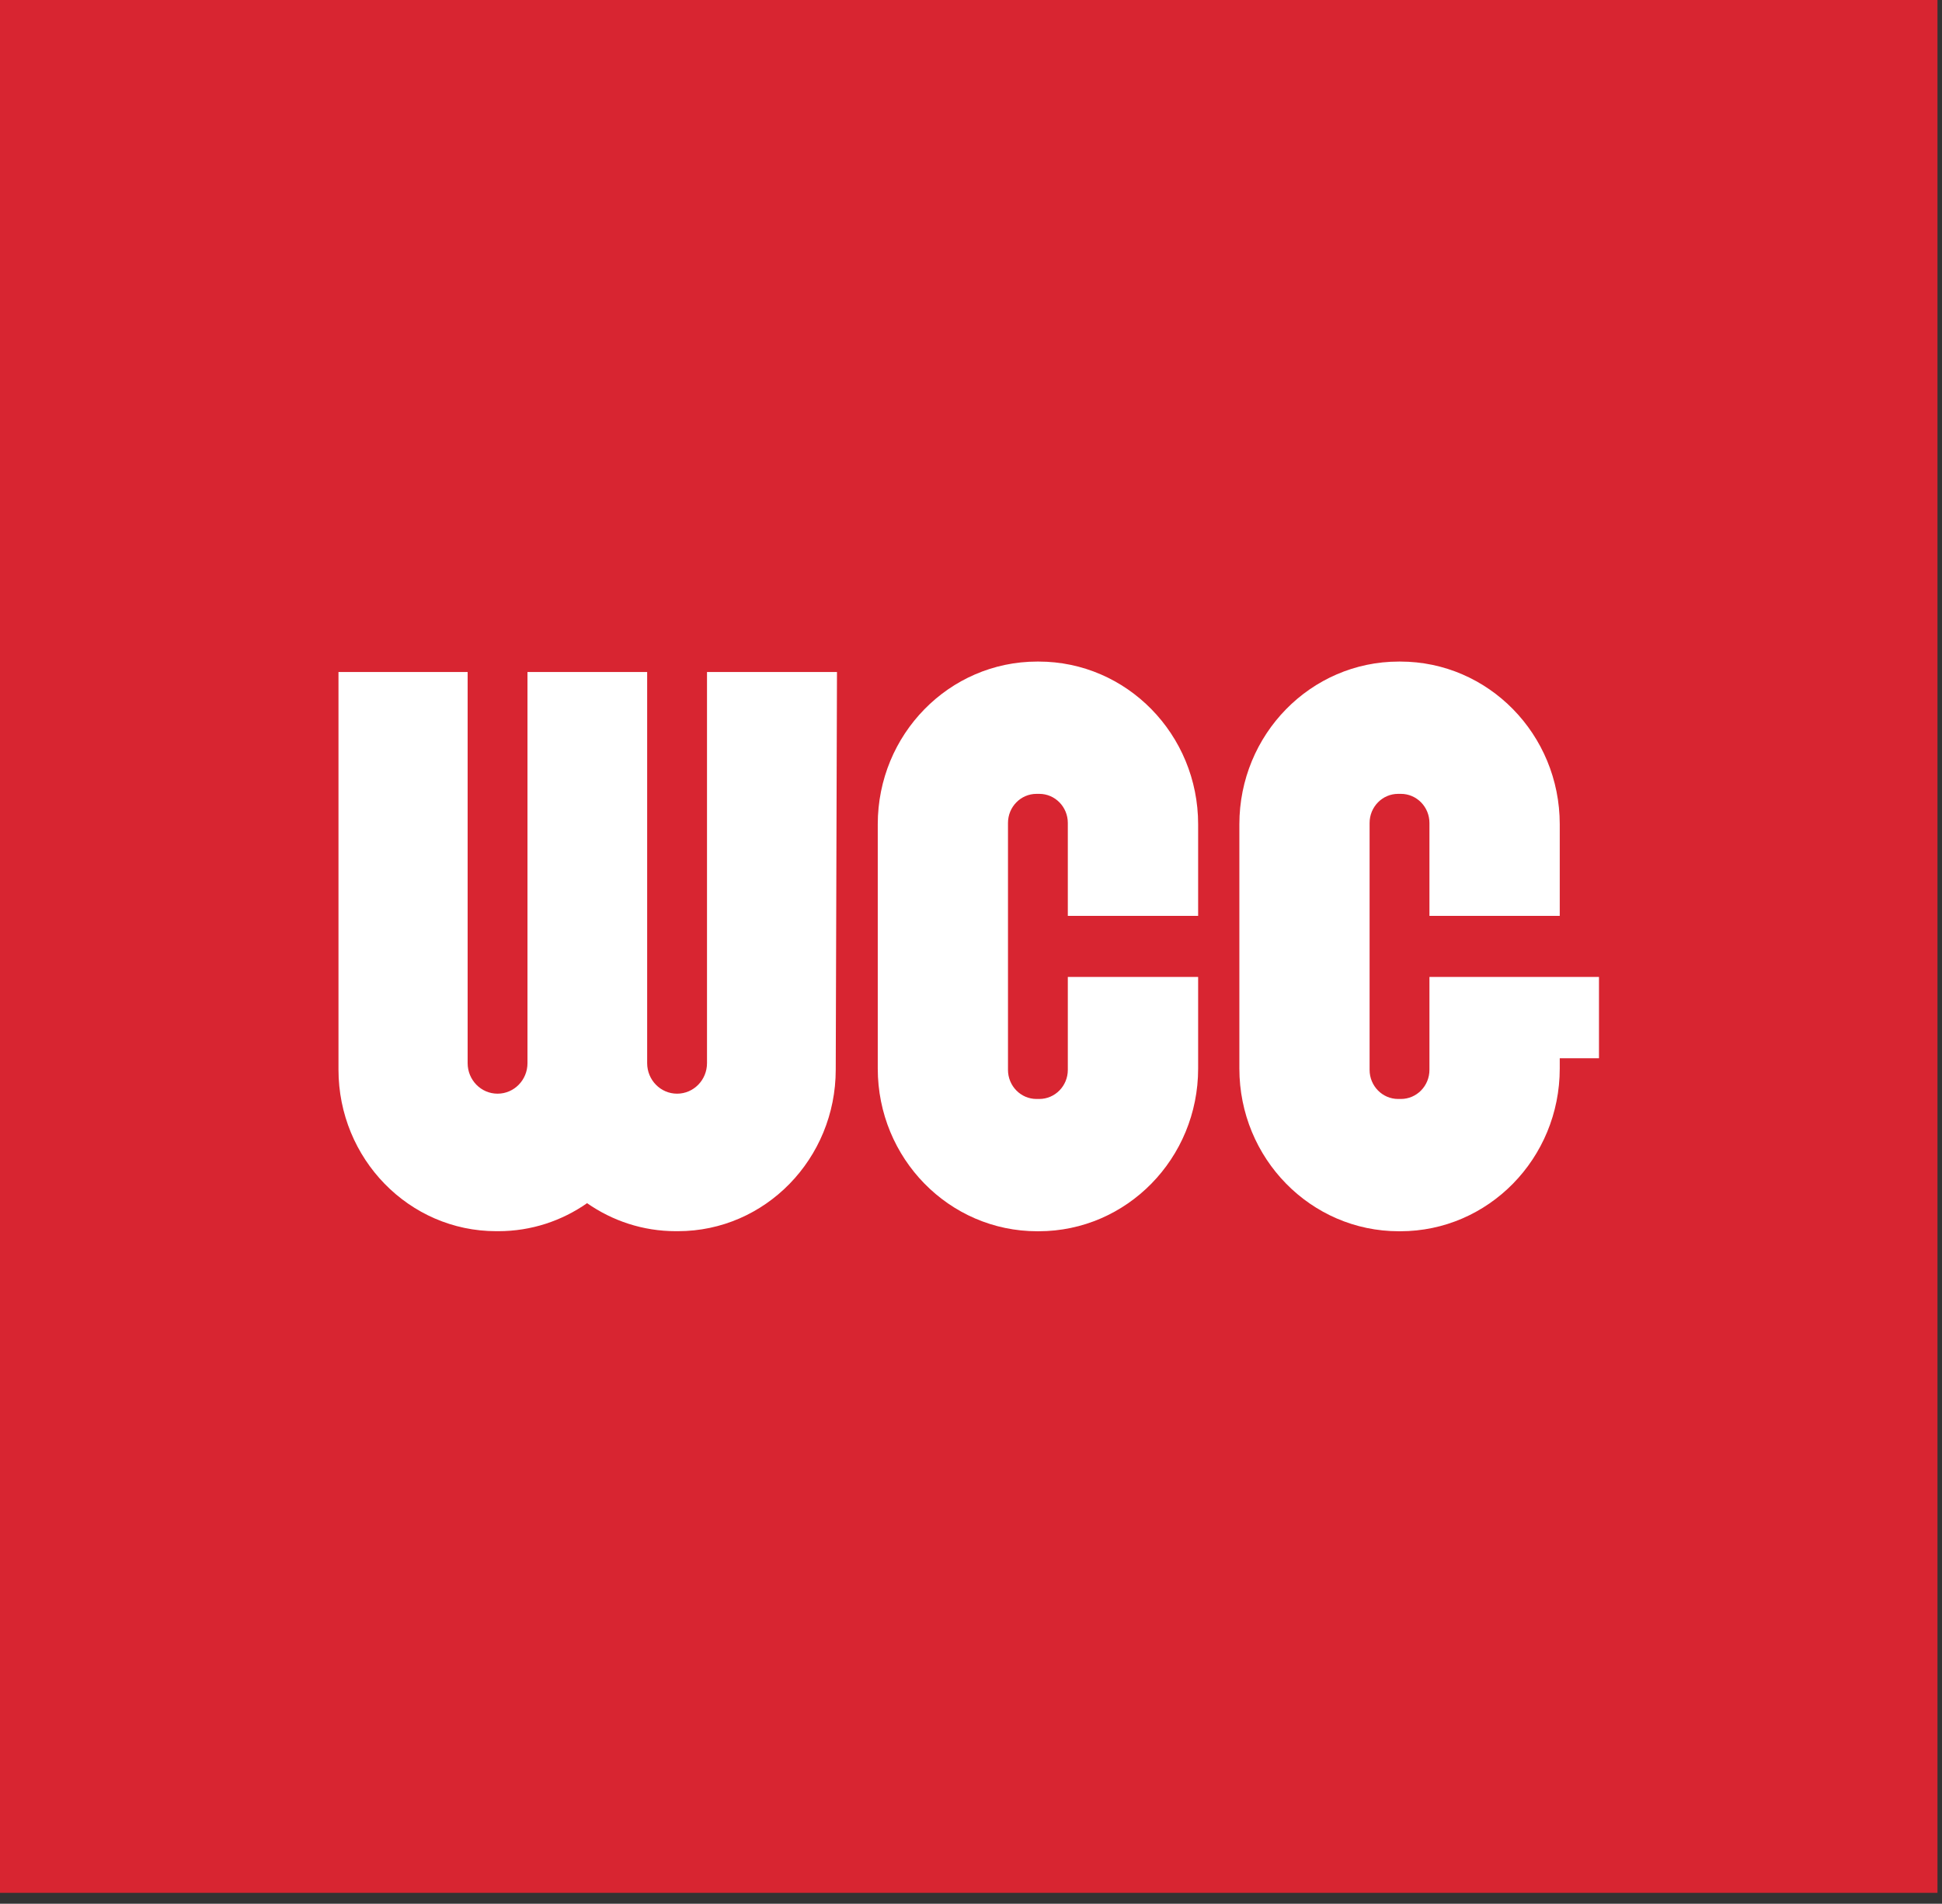 <svg width="152" height="149" viewBox="0 0 152 149" fill="none" xmlns="http://www.w3.org/2000/svg">
<rect x="0" y="0" width="152" height="149" fill="#333333" stroke="none"/>
<rect width="151.646" height="148.147" fill="#D82531"/>
<path d="M65.51 52.596L65.413 83.71C65.413 90.7 59.885 96.361 53.066 96.361H52.892C50.318 96.361 47.931 95.551 45.95 94.169C43.976 95.551 41.583 96.361 39.008 96.361H38.834C32.022 96.361 26.493 90.7 26.493 83.71V52.596H36.602V83.21C36.602 84.526 37.647 85.599 38.944 85.599C40.241 85.599 41.286 84.526 41.286 83.21V52.596H50.653V83.21C50.653 84.526 51.698 85.599 52.995 85.599C54.291 85.599 55.337 84.526 55.337 83.21V52.596H65.516H65.51Z" fill="white"/>
<path d="M83.578 71.684V64.411C83.578 63.153 82.578 62.133 81.346 62.133H81.127C79.894 62.133 78.895 63.153 78.895 64.411V83.736C78.895 84.993 79.894 86.013 81.127 86.013H81.346C82.578 86.013 83.578 84.993 83.578 83.736V76.462H93.778V83.63C93.778 90.667 88.191 96.367 81.294 96.367H81.185C74.288 96.367 68.702 90.667 68.702 83.63V64.516C68.702 57.48 74.288 51.779 81.185 51.779H81.294C88.191 51.779 93.778 57.48 93.778 64.516V71.684H83.578Z" fill="white"/>
<path d="M125.152 76.462V82.827H122.081V83.63C122.081 90.667 116.494 96.367 109.598 96.367H109.488C102.592 96.367 97.005 90.667 97.005 83.63V64.516C97.005 57.48 102.592 51.779 109.488 51.779H109.598C116.494 51.779 122.081 57.48 122.081 64.516V71.684H111.882V64.411C111.882 63.153 110.882 62.133 109.65 62.133H109.43C108.198 62.133 107.198 63.153 107.198 64.411V83.736C107.198 84.993 108.198 86.013 109.43 86.013H109.65C110.882 86.013 111.882 84.993 111.882 83.736V76.462H125.152Z" fill="white"/>
</svg>

